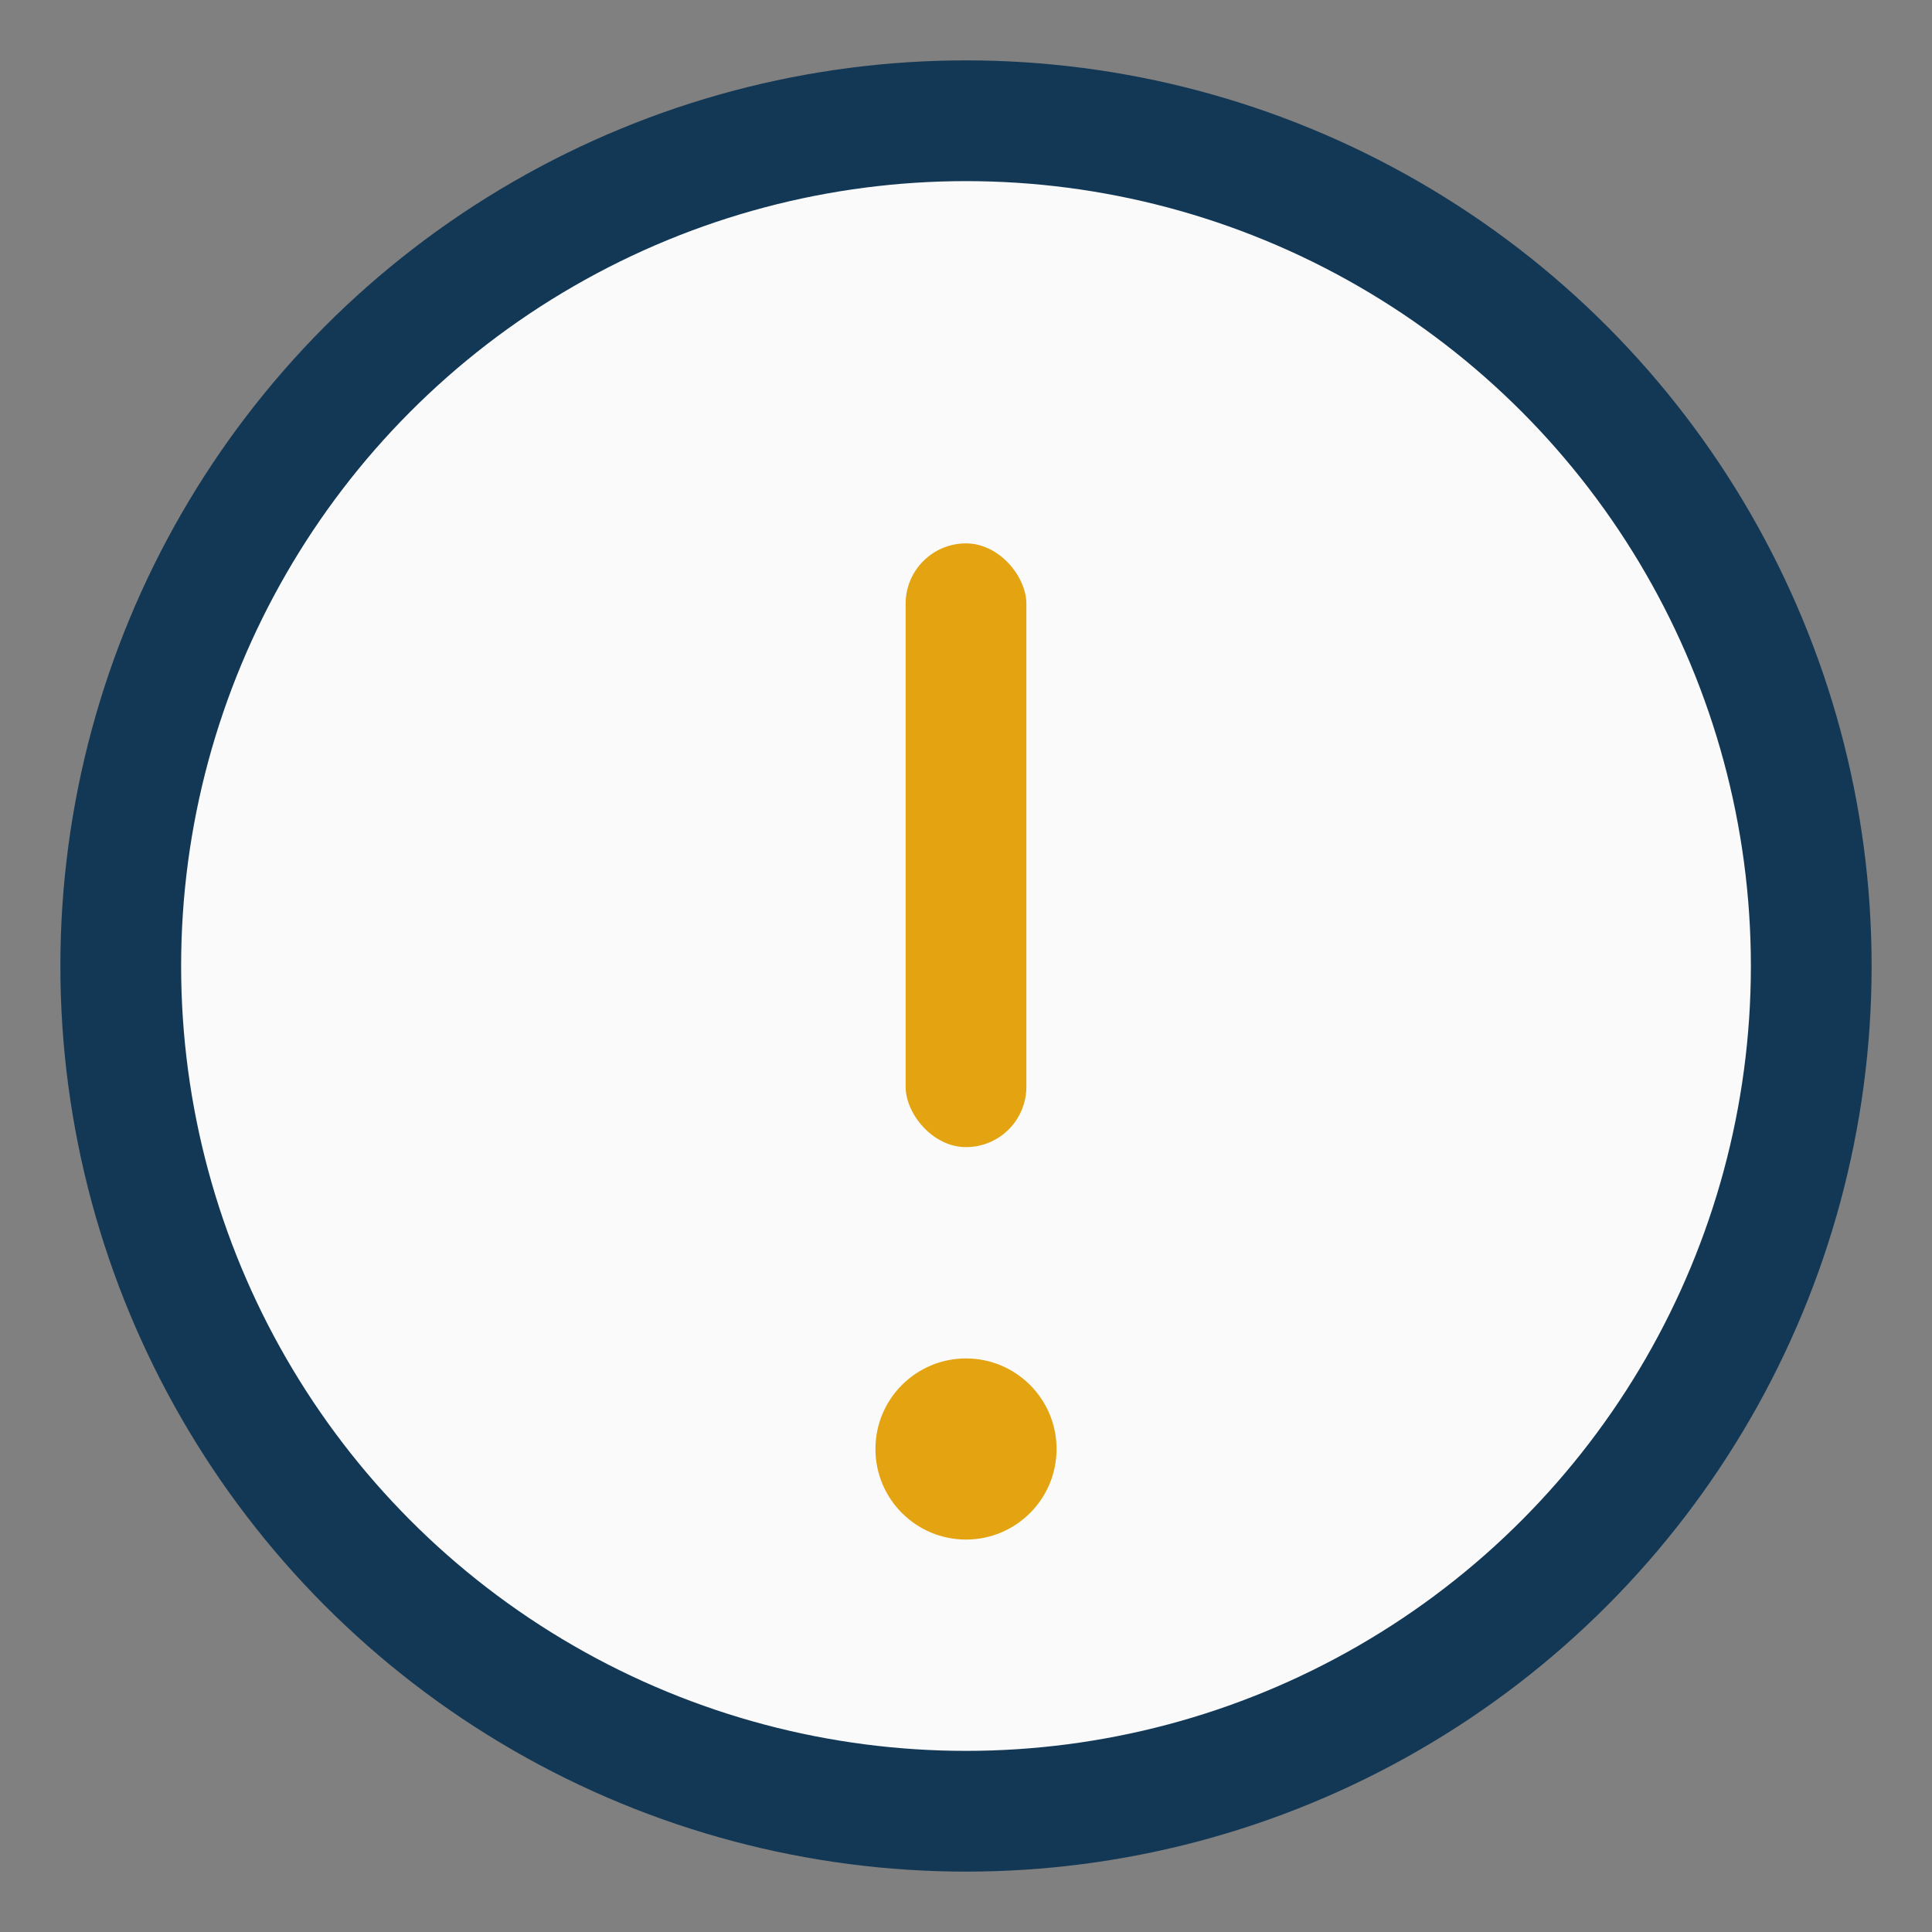 <?xml version="1.0" encoding="UTF-8"?>
<svg xmlns="http://www.w3.org/2000/svg" width="32" height="32" viewBox="0 0 32 32"><rect x="0" y="0" width="32" height="32" fill="#808080" stroke="none"/><circle cx="16" cy="16" r="14" fill="#FAFAFA" stroke="#133856" stroke-width="2"/><rect x="15" y="9" width="2" height="10" rx="1" fill="#E4A411"/><circle cx="16" cy="24" r="1.5" fill="#E4A411"/></svg>